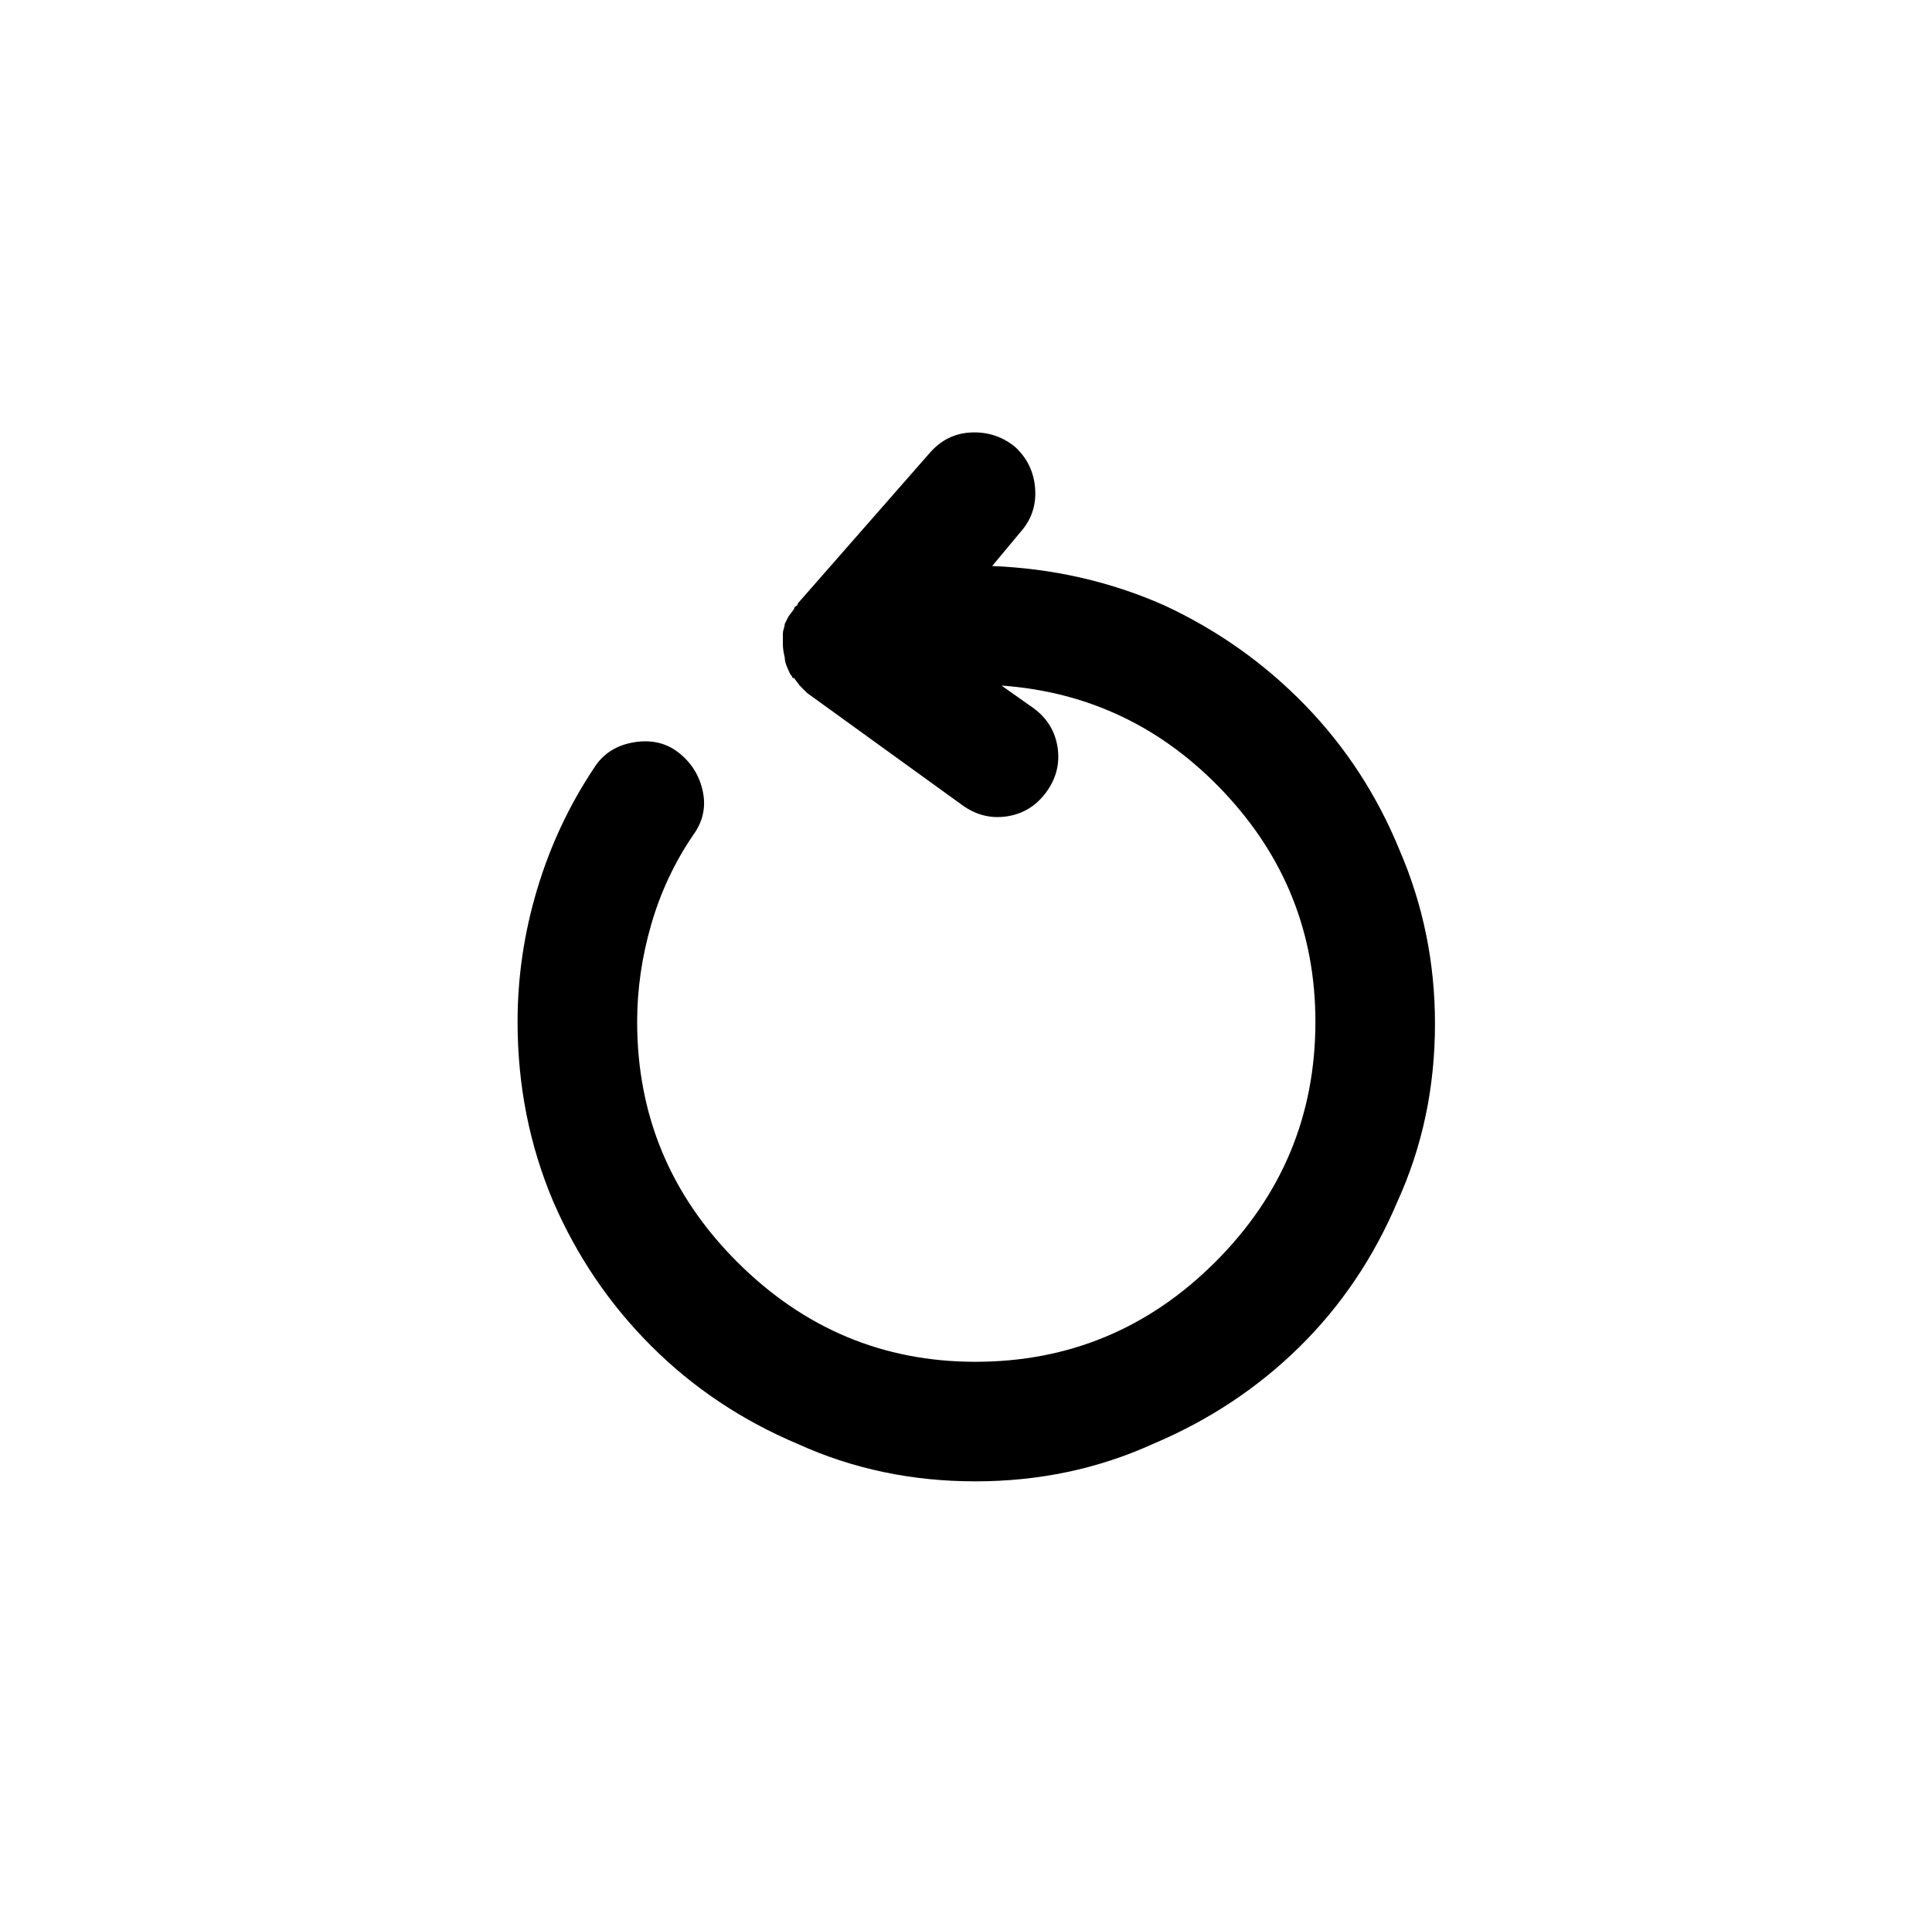 <?xml version="1.0" standalone="no"?>
<!DOCTYPE svg PUBLIC "-//W3C//DTD SVG 1.1//EN" "http://www.w3.org/Graphics/SVG/1.1/DTD/svg11.dtd" >
<svg xmlns="http://www.w3.org/2000/svg" xmlns:xlink="http://www.w3.org/1999/xlink" version="1.1" viewBox="-10 0 1034 1024">
   <path fill="currentColor"
d="M512 793q-51 0 -95 -20q-45 -19 -78.5 -52.5t-52.5 -77.5q-19 -45 -19 -96q0 -36 10.5 -71t30.5 -65q7 -11 20.5 -13.5t23.5 4.5q11 8 14 21t-5 24q-15 22 -22.5 48t-7.5 52q0 75 53.5 128.5t127.5 53.5q75 0 128.5 -53.5t53.5 -128.5q0 -71 -49 -123t-119 -57l17 12
q11 8 13 21t-6 24t-21 13t-24 -6l-83 -60l-4 -4t-3 -4q-1 0 -1 -0.5t-1 -1.5q-1 -2 -2 -4.5t-1 -4.5q-1 -4 -1 -7v-6q0 -1 0.5 -2.5t0.5 -2.5l2 -4t3 -4q0 -1 1 -1.5t1 -1.5l71 -81q9 -10 22 -10.5t23 7.5q10 9 11 22.5t-8 23.5l-15 18q49 2 92 21q43 20 75.5 53.5
t50.5 77.5q19 44 19 93q0 51 -20 95q-19 45 -52.5 78t-78.5 52q-44 20 -95 20v0z" />
</svg>
